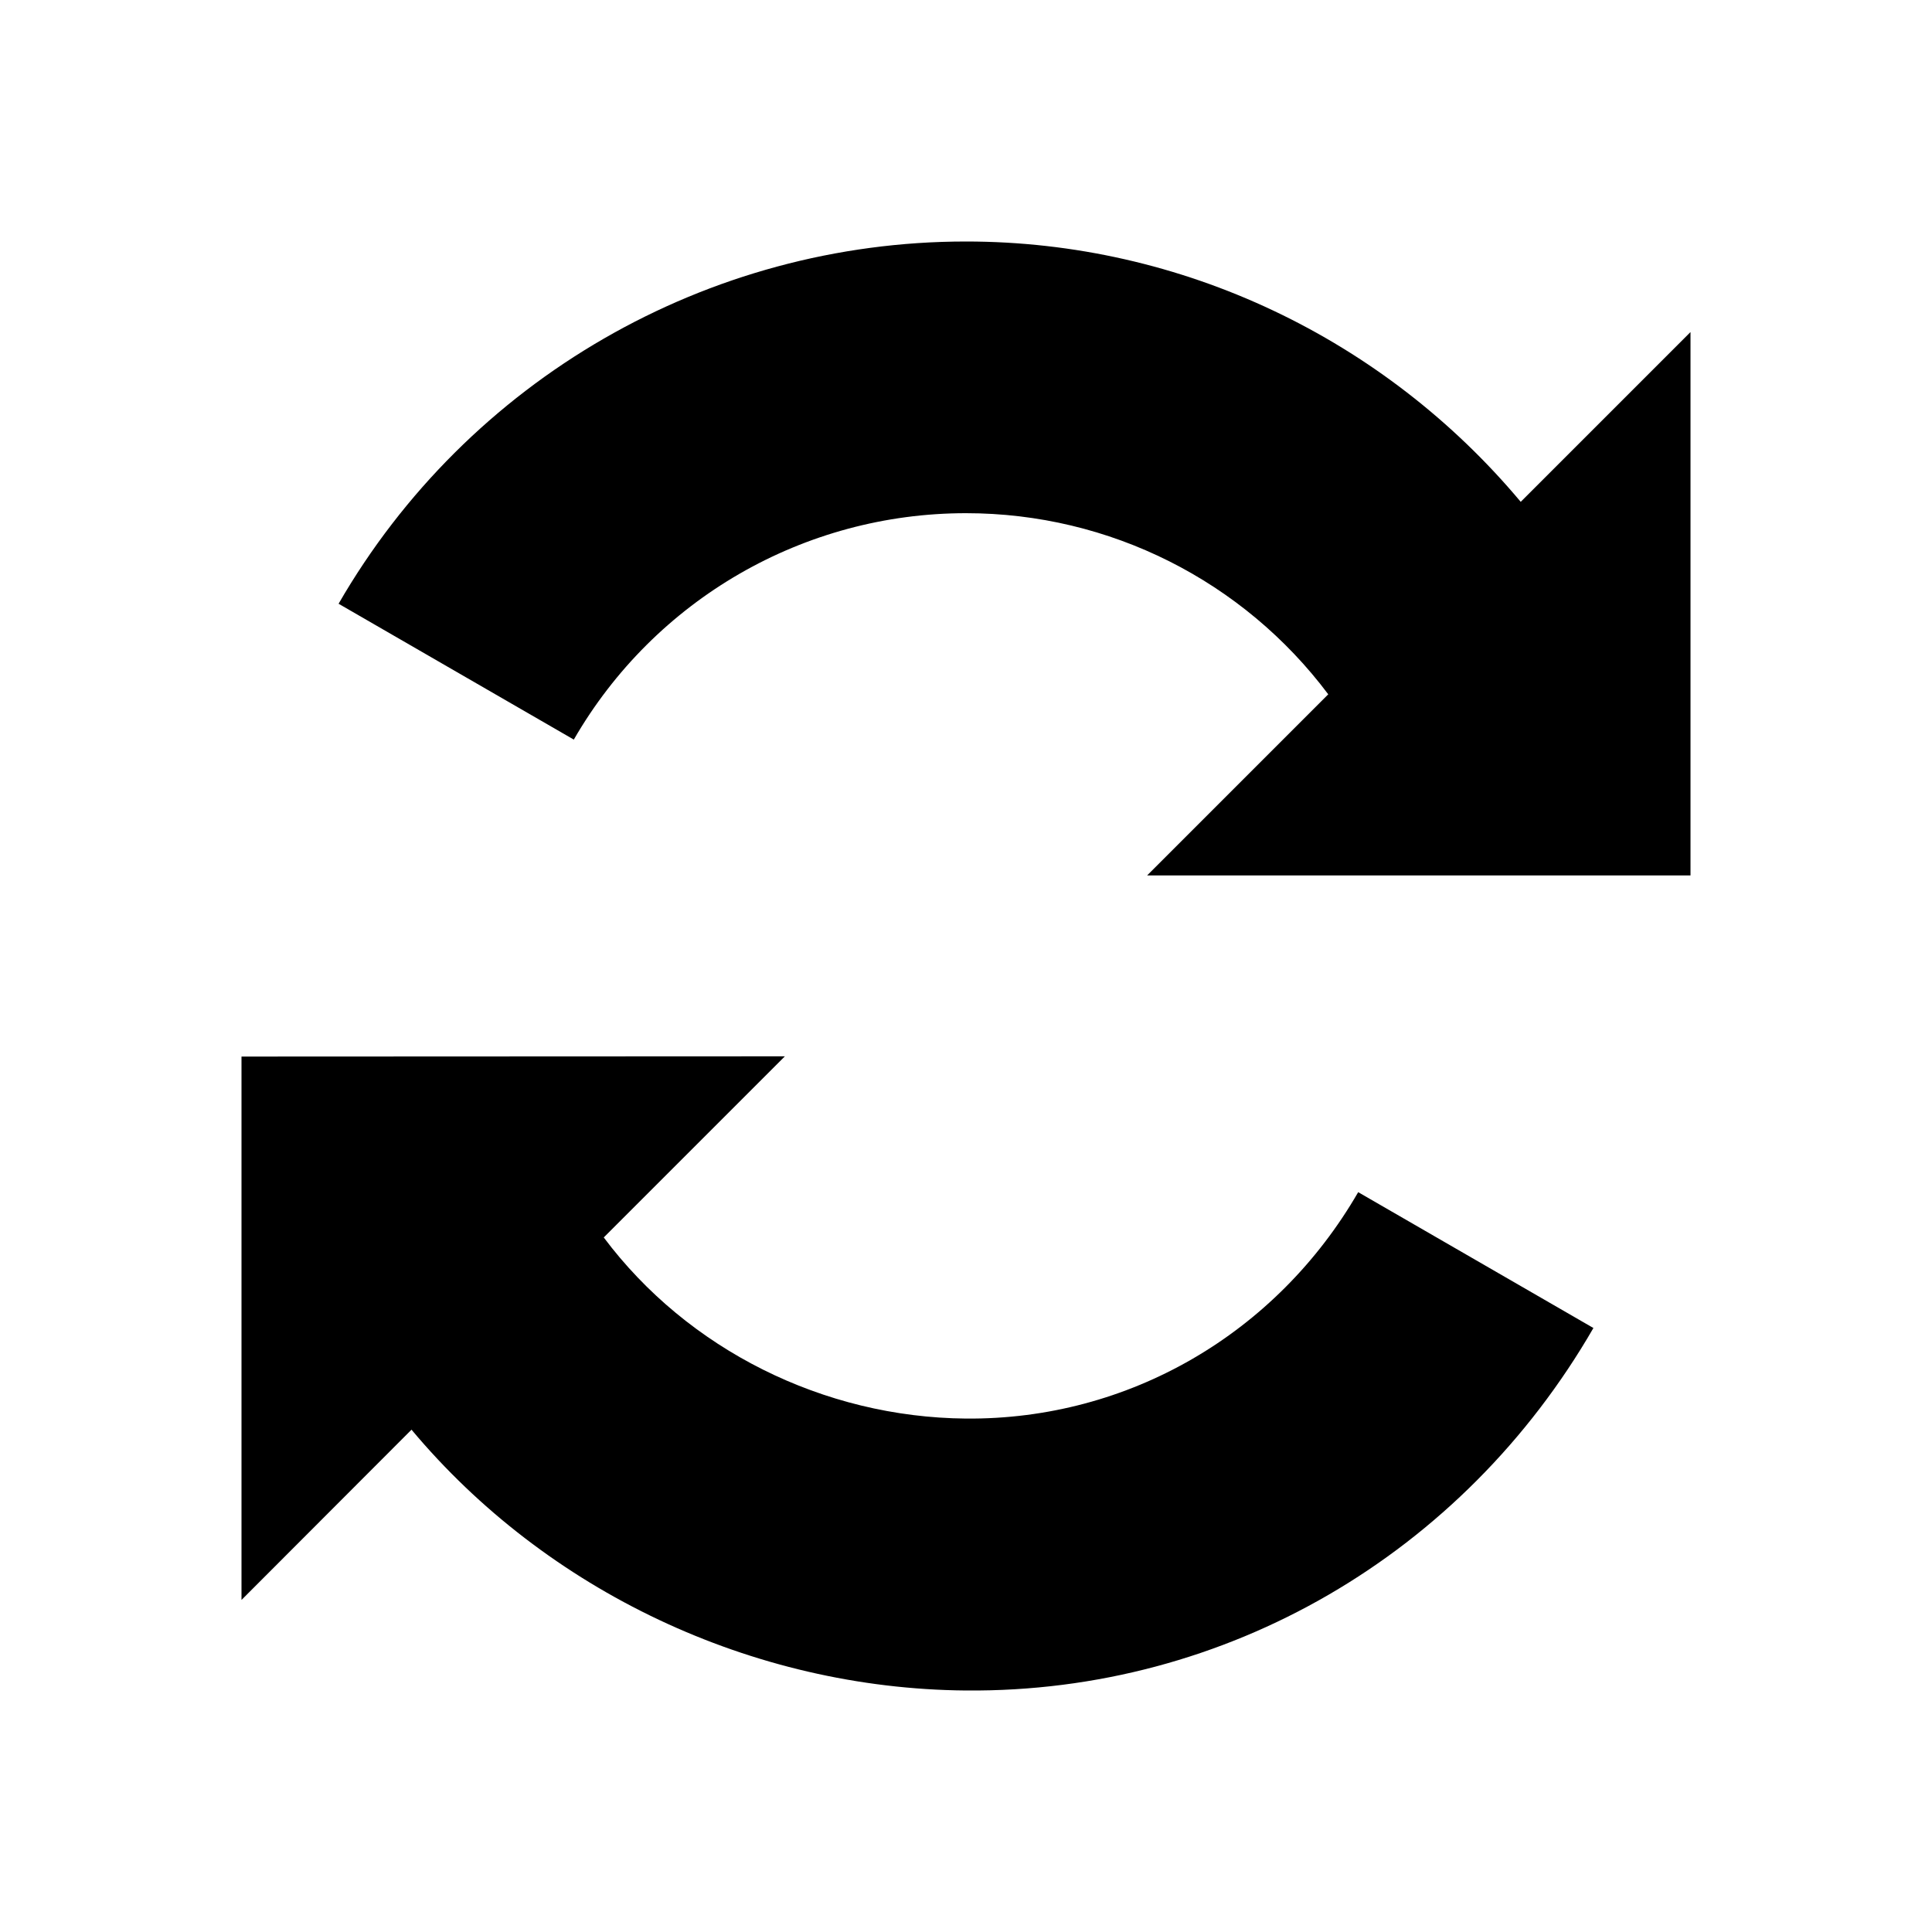 <svg width="16" height="16" version="1.1" viewBox="0 0 16 16" xmlns="http://www.w3.org/2000/svg"><path d="m8 2c-2.142 0-4.125 1.145-5.196 3l1.948 1.125c0.671-1.162 1.906-1.875 3.248-1.875 1.191 0 2.297 0.562 3 1.5l-1.5 1.5h4.5v-4.5l-1.406 1.406c-1.129-1.348-2.802-2.156-4.594-2.156z"/><path d="m2 8.75v4.5l1.408-1.41c1.116 1.334 2.817 2.145 4.592 2.16 2.16 0.018 4.116-1.132 5.196-3.002l-1.948-1.125c-0.677 1.171-1.901 1.886-3.248 1.875-1.18-0.01-2.305-0.572-3-1.5l1.5-1.5z"/></svg>
